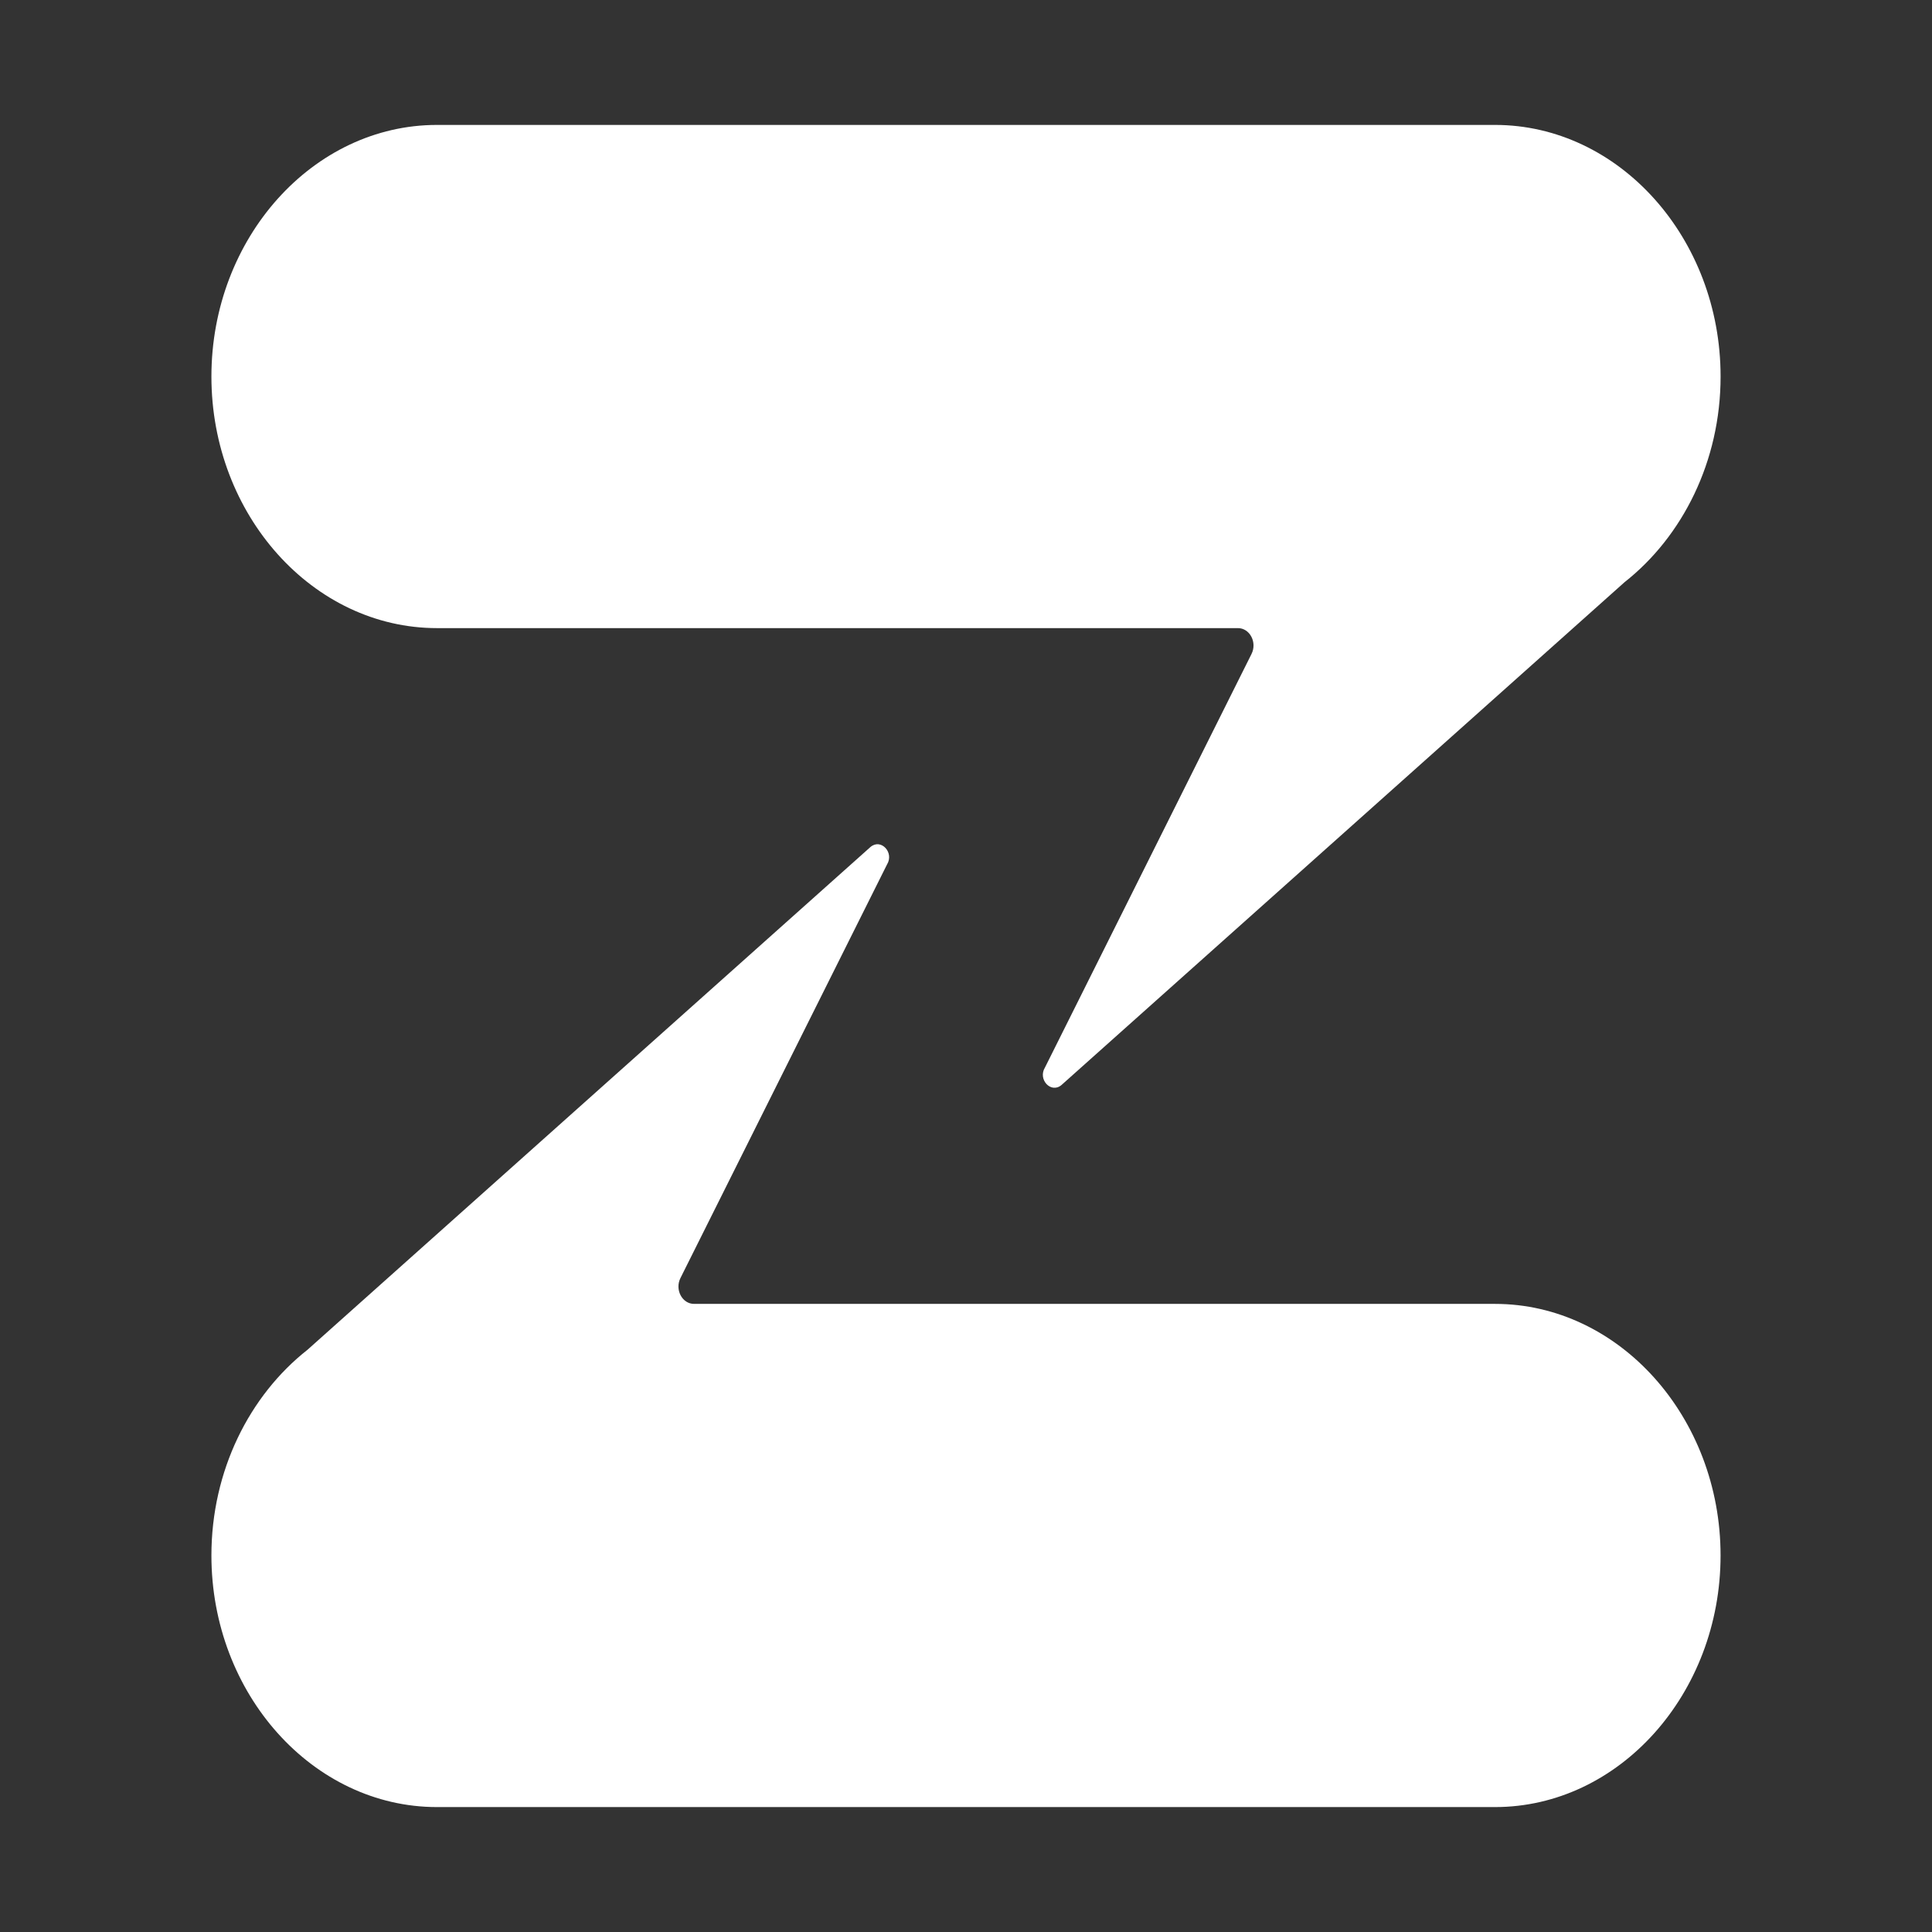 <?xml version="1.0" encoding="utf-8"?>
<!-- Generator: Adobe Illustrator 24.0.3, SVG Export Plug-In . SVG Version: 6.00 Build 0)  -->
<svg version="1.1" id="Layer_1" xmlns="http://www.w3.org/2000/svg" xmlns:xlink="http://www.w3.org/1999/xlink" x="0px" y="0px"
	 viewBox="0 0 773.12 773.12" style="enable-background:new 0 0 773.12 773.12;" xml:space="preserve">
<rect x="0" y="0" width="773.12" height="773.12" fill="#333333" stroke="none"/>
<style type="text/css">
	.st0{fill:#FFFFFF;}
</style>
<path class="st0" d="M688.52,150.67L688.52,150.67c0,33.91-15.23,64.04-38.44,82.31L424.79,434.17c-4.18,3.59-9.62-2.19-6.61-7.03
	l82.64-165.46c2.31-4.63-0.69-10.33-5.44-10.33H174.86c-49.64,0-90.26-45.31-90.26-100.68v0c0-55.37,40.62-100.68,90.26-100.68
	h423.39C647.9,49.99,688.52,95.3,688.52,150.67z M174.86,723.13h423.39c49.64,0,90.26-45.31,90.26-100.68v0
	c0-55.37-40.62-100.68-90.26-100.68H277.73c-4.75,0-7.76-5.7-5.44-10.33l82.64-165.46c3.01-4.83-2.42-10.62-6.61-7.03L123.04,540.14
	c-23.21,18.27-38.44,48.4-38.44,82.31v0C84.6,677.82,125.22,723.13,174.86,723.13z"/>
</svg>
